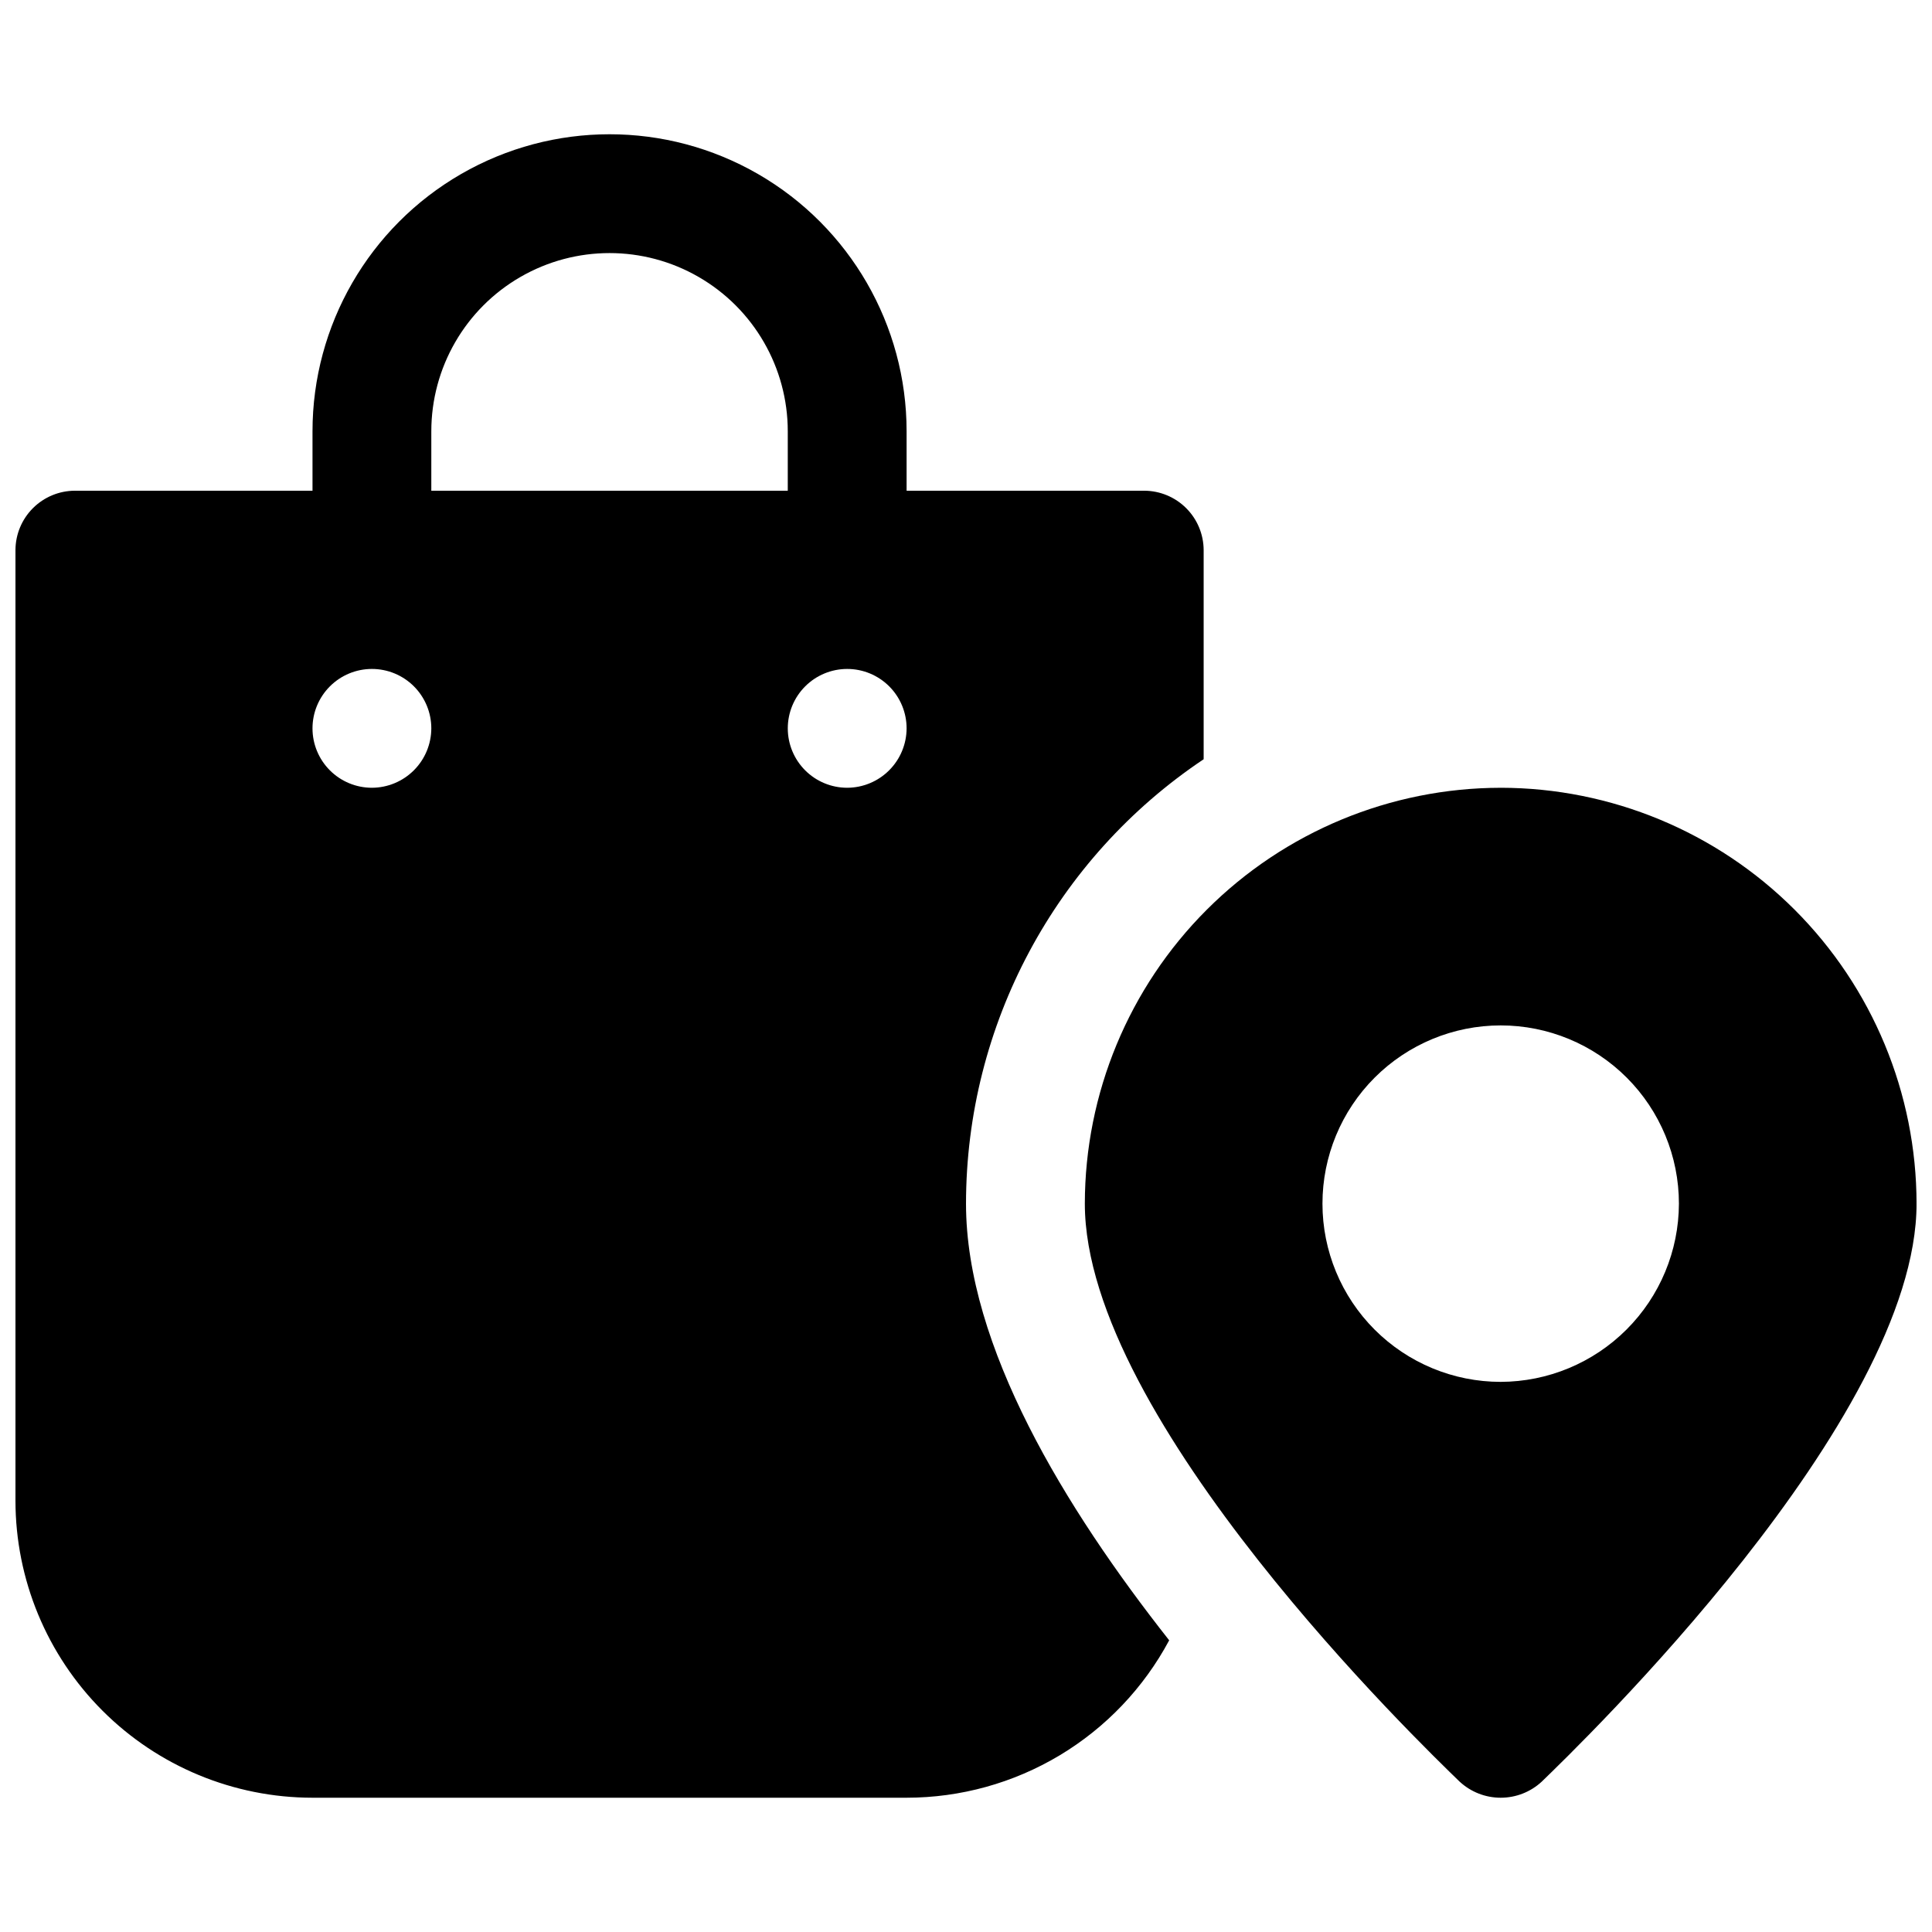 <?xml version="1.0" encoding="UTF-8"?>
<!-- Uploaded to: SVG Repo, www.svgrepo.com, Generator: SVG Repo Mixer Tools -->
<svg width="800px" height="800px" version="1.1" viewBox="144 144 512 512" xmlns="http://www.w3.org/2000/svg">
 <defs>
  <clipPath id="a">
   <path d="m148.09 179h503.81v442h-503.81z"/>
  </clipPath>
 </defs>
 <g clip-path="url(#a)">
  <path d="m541.7 352.77c-29.219 0.031-57.234 11.656-77.895 32.316-20.66 20.66-32.281 48.672-32.312 77.895 0 57.309 89.27 143.43 99.344 153.19v-0.004c2.957 2.734 6.836 4.25 10.863 4.25 4.027 0 7.906-1.516 10.863-4.25 10.074-9.762 99.344-95.883 99.344-153.19-0.031-29.223-11.652-57.234-32.312-77.895-20.664-20.66-48.676-32.285-77.895-32.316zm0 157.44c-12.527 0-24.539-4.977-33.398-13.836-8.859-8.855-13.836-20.871-13.836-33.395 0-12.527 4.977-24.543 13.836-33.398 8.859-8.859 20.871-13.836 33.398-13.836 12.527 0 24.539 4.977 33.398 13.836 8.855 8.855 13.832 20.871 13.832 33.398-0.035 12.512-5.023 24.508-13.875 33.355-8.848 8.852-20.84 13.84-33.355 13.875zm-78.719-165v-55.422c-0.016-4.172-1.676-8.168-4.625-11.117-2.953-2.949-6.949-4.613-11.121-4.625h-62.977v-15.746c0-28.121-15.004-54.109-39.359-68.172s-54.363-14.062-78.719 0c-24.359 14.062-39.363 40.051-39.363 68.172v15.746h-62.977c-4.172 0.012-8.168 1.676-11.117 4.625s-4.613 6.945-4.625 11.117v251.91c0.008 20.875 8.305 40.895 23.066 55.656 14.762 14.762 34.777 23.055 55.652 23.062h157.44c14.289-0.004 28.309-3.887 40.566-11.234 12.254-7.348 22.285-17.887 29.023-30.484-27.551-34.953-53.844-77.934-53.844-115.72 0.043-47.301 23.66-91.465 62.977-117.77zm-220.42 7.555c-4.176 0-8.18-1.656-11.133-4.609s-4.613-6.957-4.613-11.133c0-4.176 1.66-8.18 4.613-11.133s6.957-4.613 11.133-4.613c4.176 0 8.18 1.66 11.133 4.613s4.609 6.957 4.609 11.133c-0.012 4.172-1.672 8.168-4.625 11.117-2.949 2.949-6.945 4.613-11.117 4.625zm15.742-94.465c0-16.875 9.004-32.465 23.617-40.902s32.617-8.438 47.23 0c14.617 8.438 23.617 24.027 23.617 40.902v15.746h-94.465zm110.21 94.465h0.004c-4.176 0-8.18-1.656-11.133-4.609s-4.613-6.957-4.613-11.133c0-4.176 1.66-8.18 4.613-11.133s6.957-4.613 11.133-4.613 8.18 1.66 11.133 4.613 4.609 6.957 4.609 11.133c-0.012 4.172-1.676 8.168-4.625 11.117-2.949 2.949-6.945 4.613-11.117 4.625z"/>
 </g>
</svg>